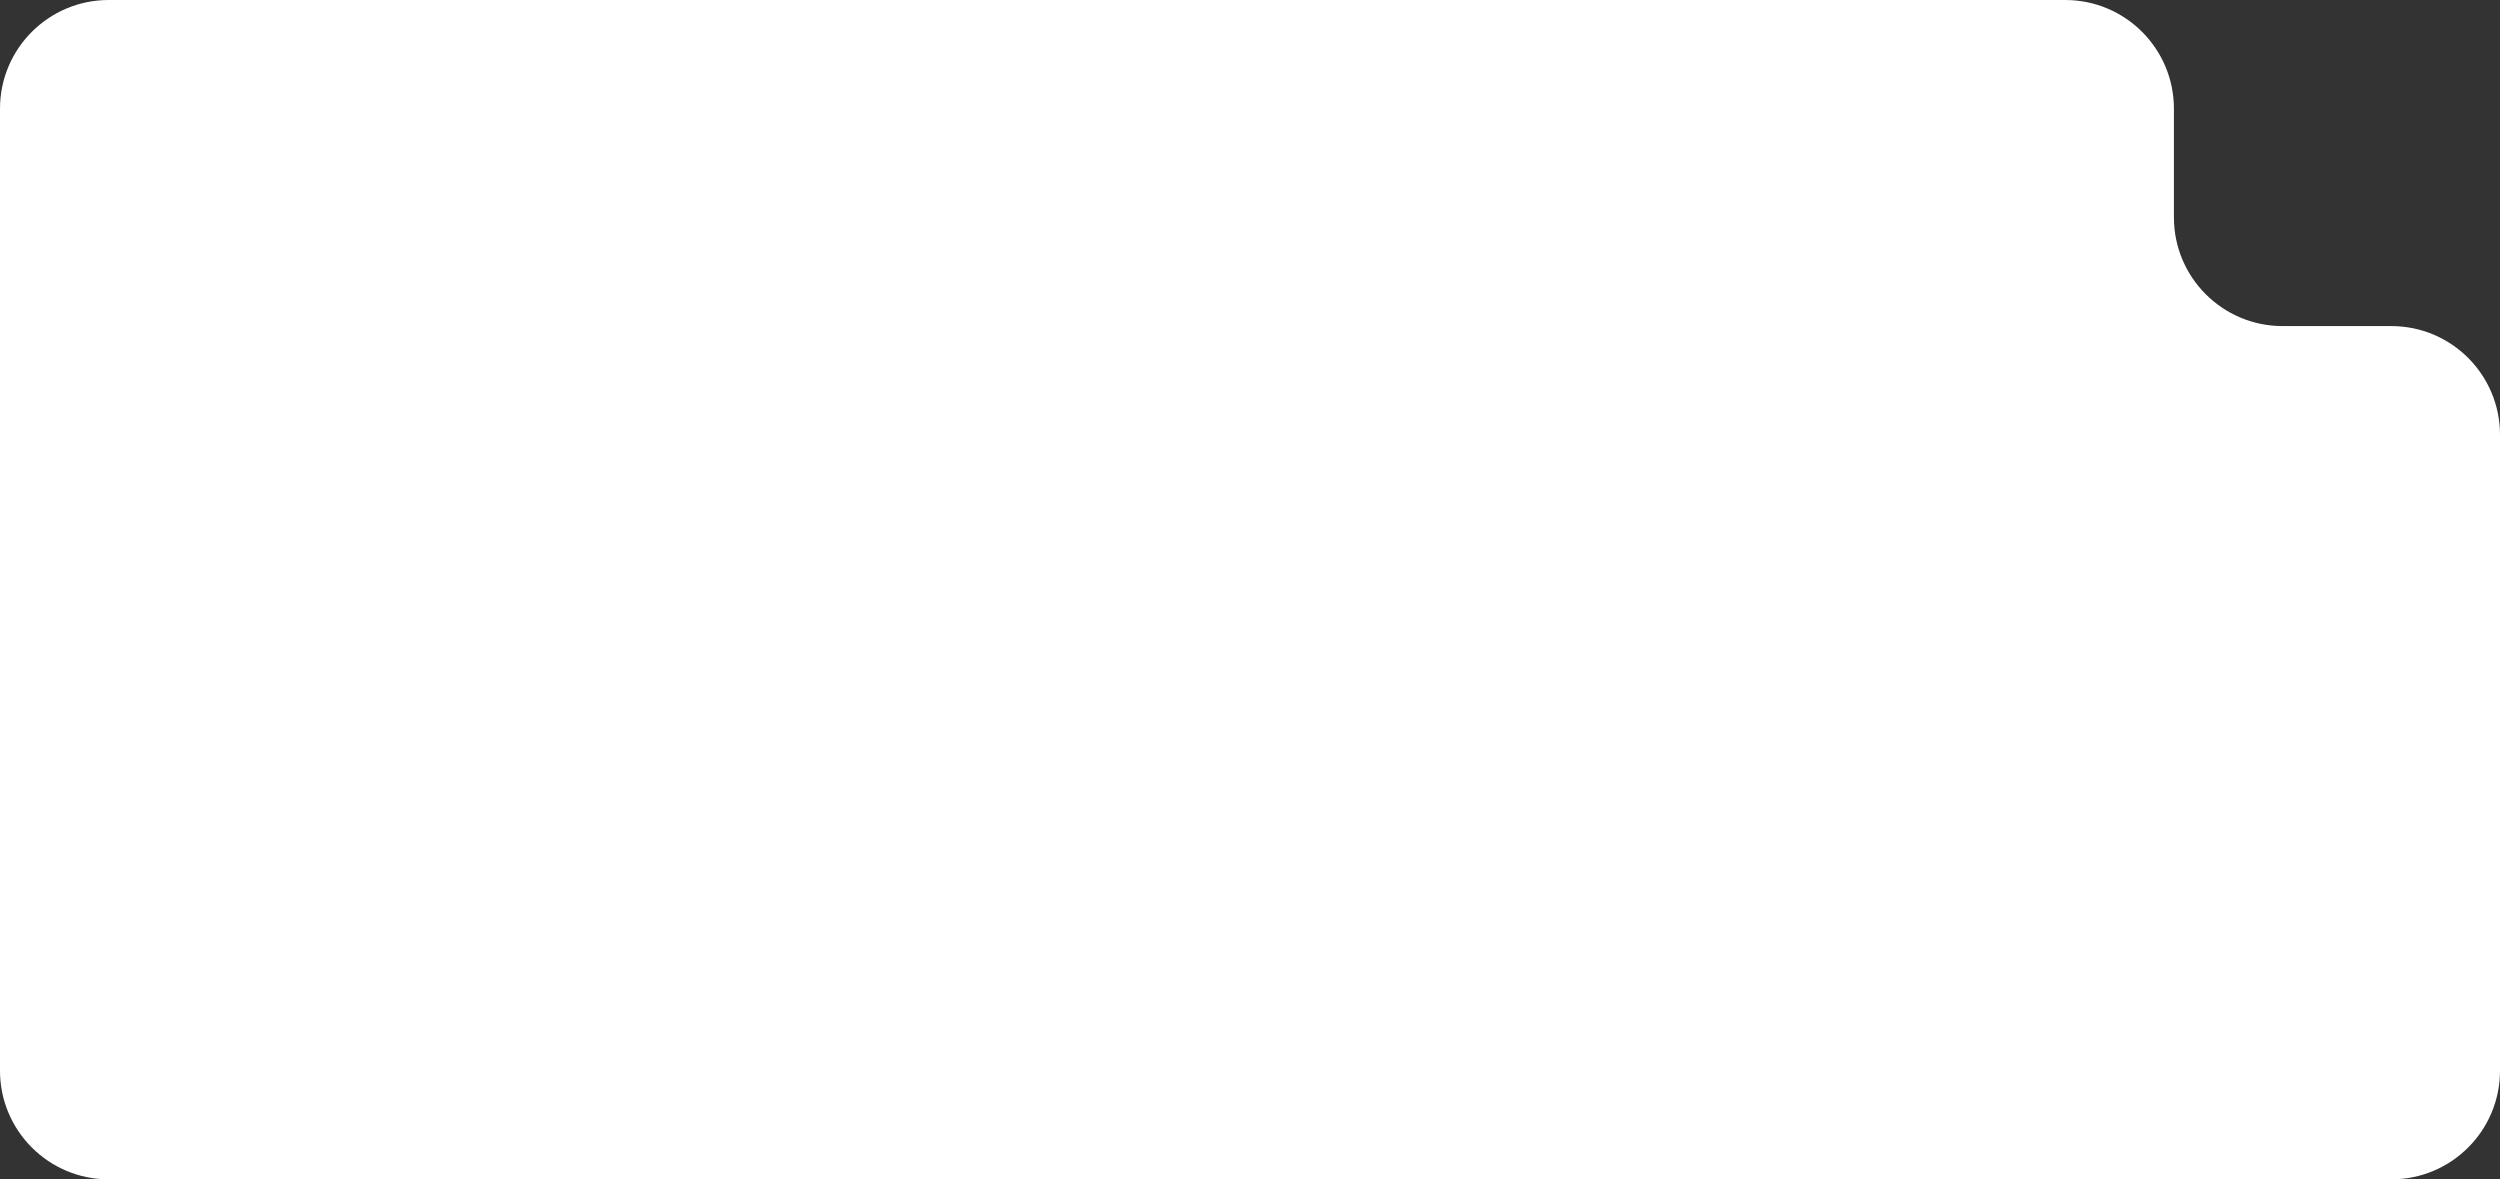 <?xml version="1.0" encoding="UTF-8"?> <svg xmlns="http://www.w3.org/2000/svg" width="460" height="217" viewBox="0 0 460 217" fill="none"><rect x="0" y="0" width="460" height="217" fill="#333333" stroke="none"/><path d="M380 0C391.046 0 400 8.954 400 20V40C400 51.046 408.954 60 420 60H440C451.046 60 460 68.954 460 80V197C460 208.046 451.046 217 440 217H20C8.954 217 0 208.046 0 197V20C0 8.954 8.954 0 20 0H380Z" fill="white"></path></svg> 